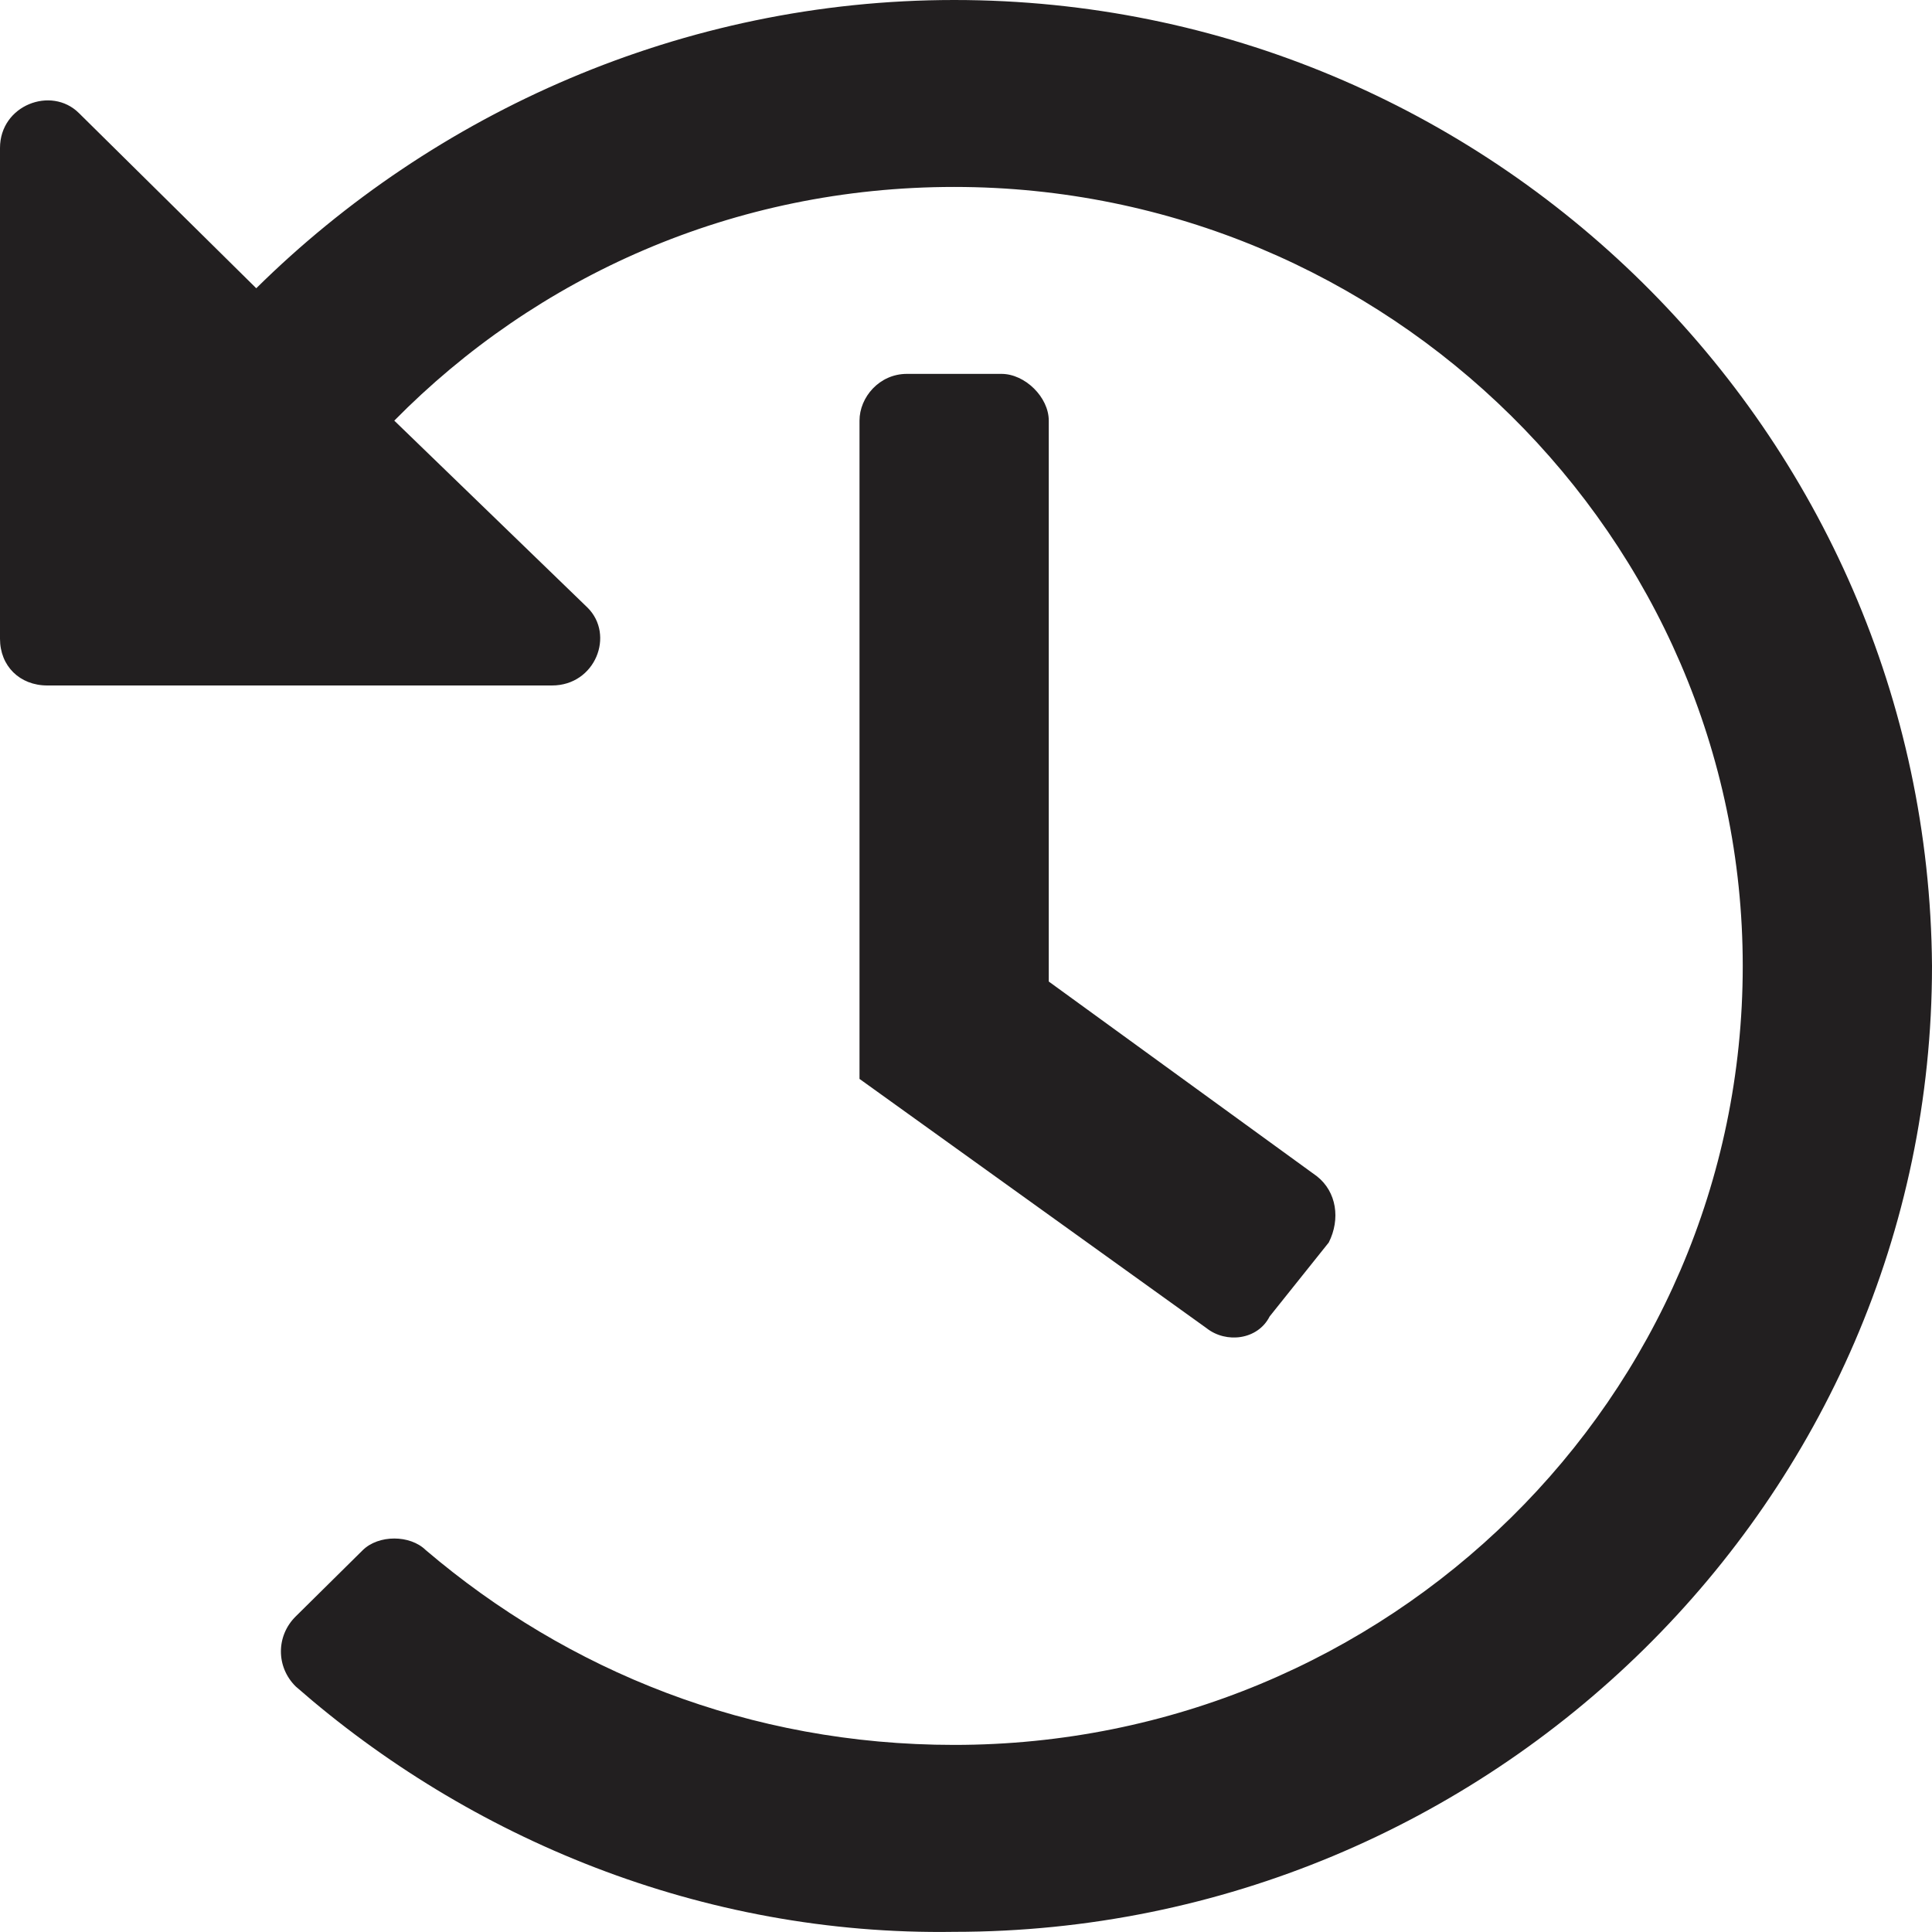 <svg width="25" height="25" viewBox="0 0 25 25" fill="none" xmlns="http://www.w3.org/2000/svg">
<path d="M25 12.499C24.949 5.594 19.286 0 12.347 0C8.827 0 5.612 1.462 3.316 3.73L1.02 1.462C0.663 1.109 0 1.361 0 1.915V8.266C0 8.618 0.255 8.87 0.612 8.87H7.143C7.704 8.87 7.959 8.215 7.602 7.862L5.102 5.443C6.939 3.578 9.49 2.419 12.347 2.419C17.959 2.419 22.551 6.955 22.551 12.499C22.551 18.094 17.959 22.579 12.347 22.579C9.694 22.579 7.347 21.622 5.51 20.059C5.306 19.858 4.898 19.858 4.694 20.059L3.827 20.916C3.571 21.168 3.571 21.571 3.827 21.823C6.071 23.789 9.082 25.049 12.347 24.998C19.286 24.998 25 19.404 25 12.499ZM16.429 17.035L17.194 16.078C17.347 15.775 17.296 15.422 17.041 15.221L13.571 12.701V5.443C13.571 5.141 13.265 4.838 12.959 4.838H11.735C11.378 4.838 11.122 5.141 11.122 5.443V13.961L15.612 17.186C15.867 17.388 16.276 17.338 16.429 17.035Z" fill="#221F20"/>
</svg>
